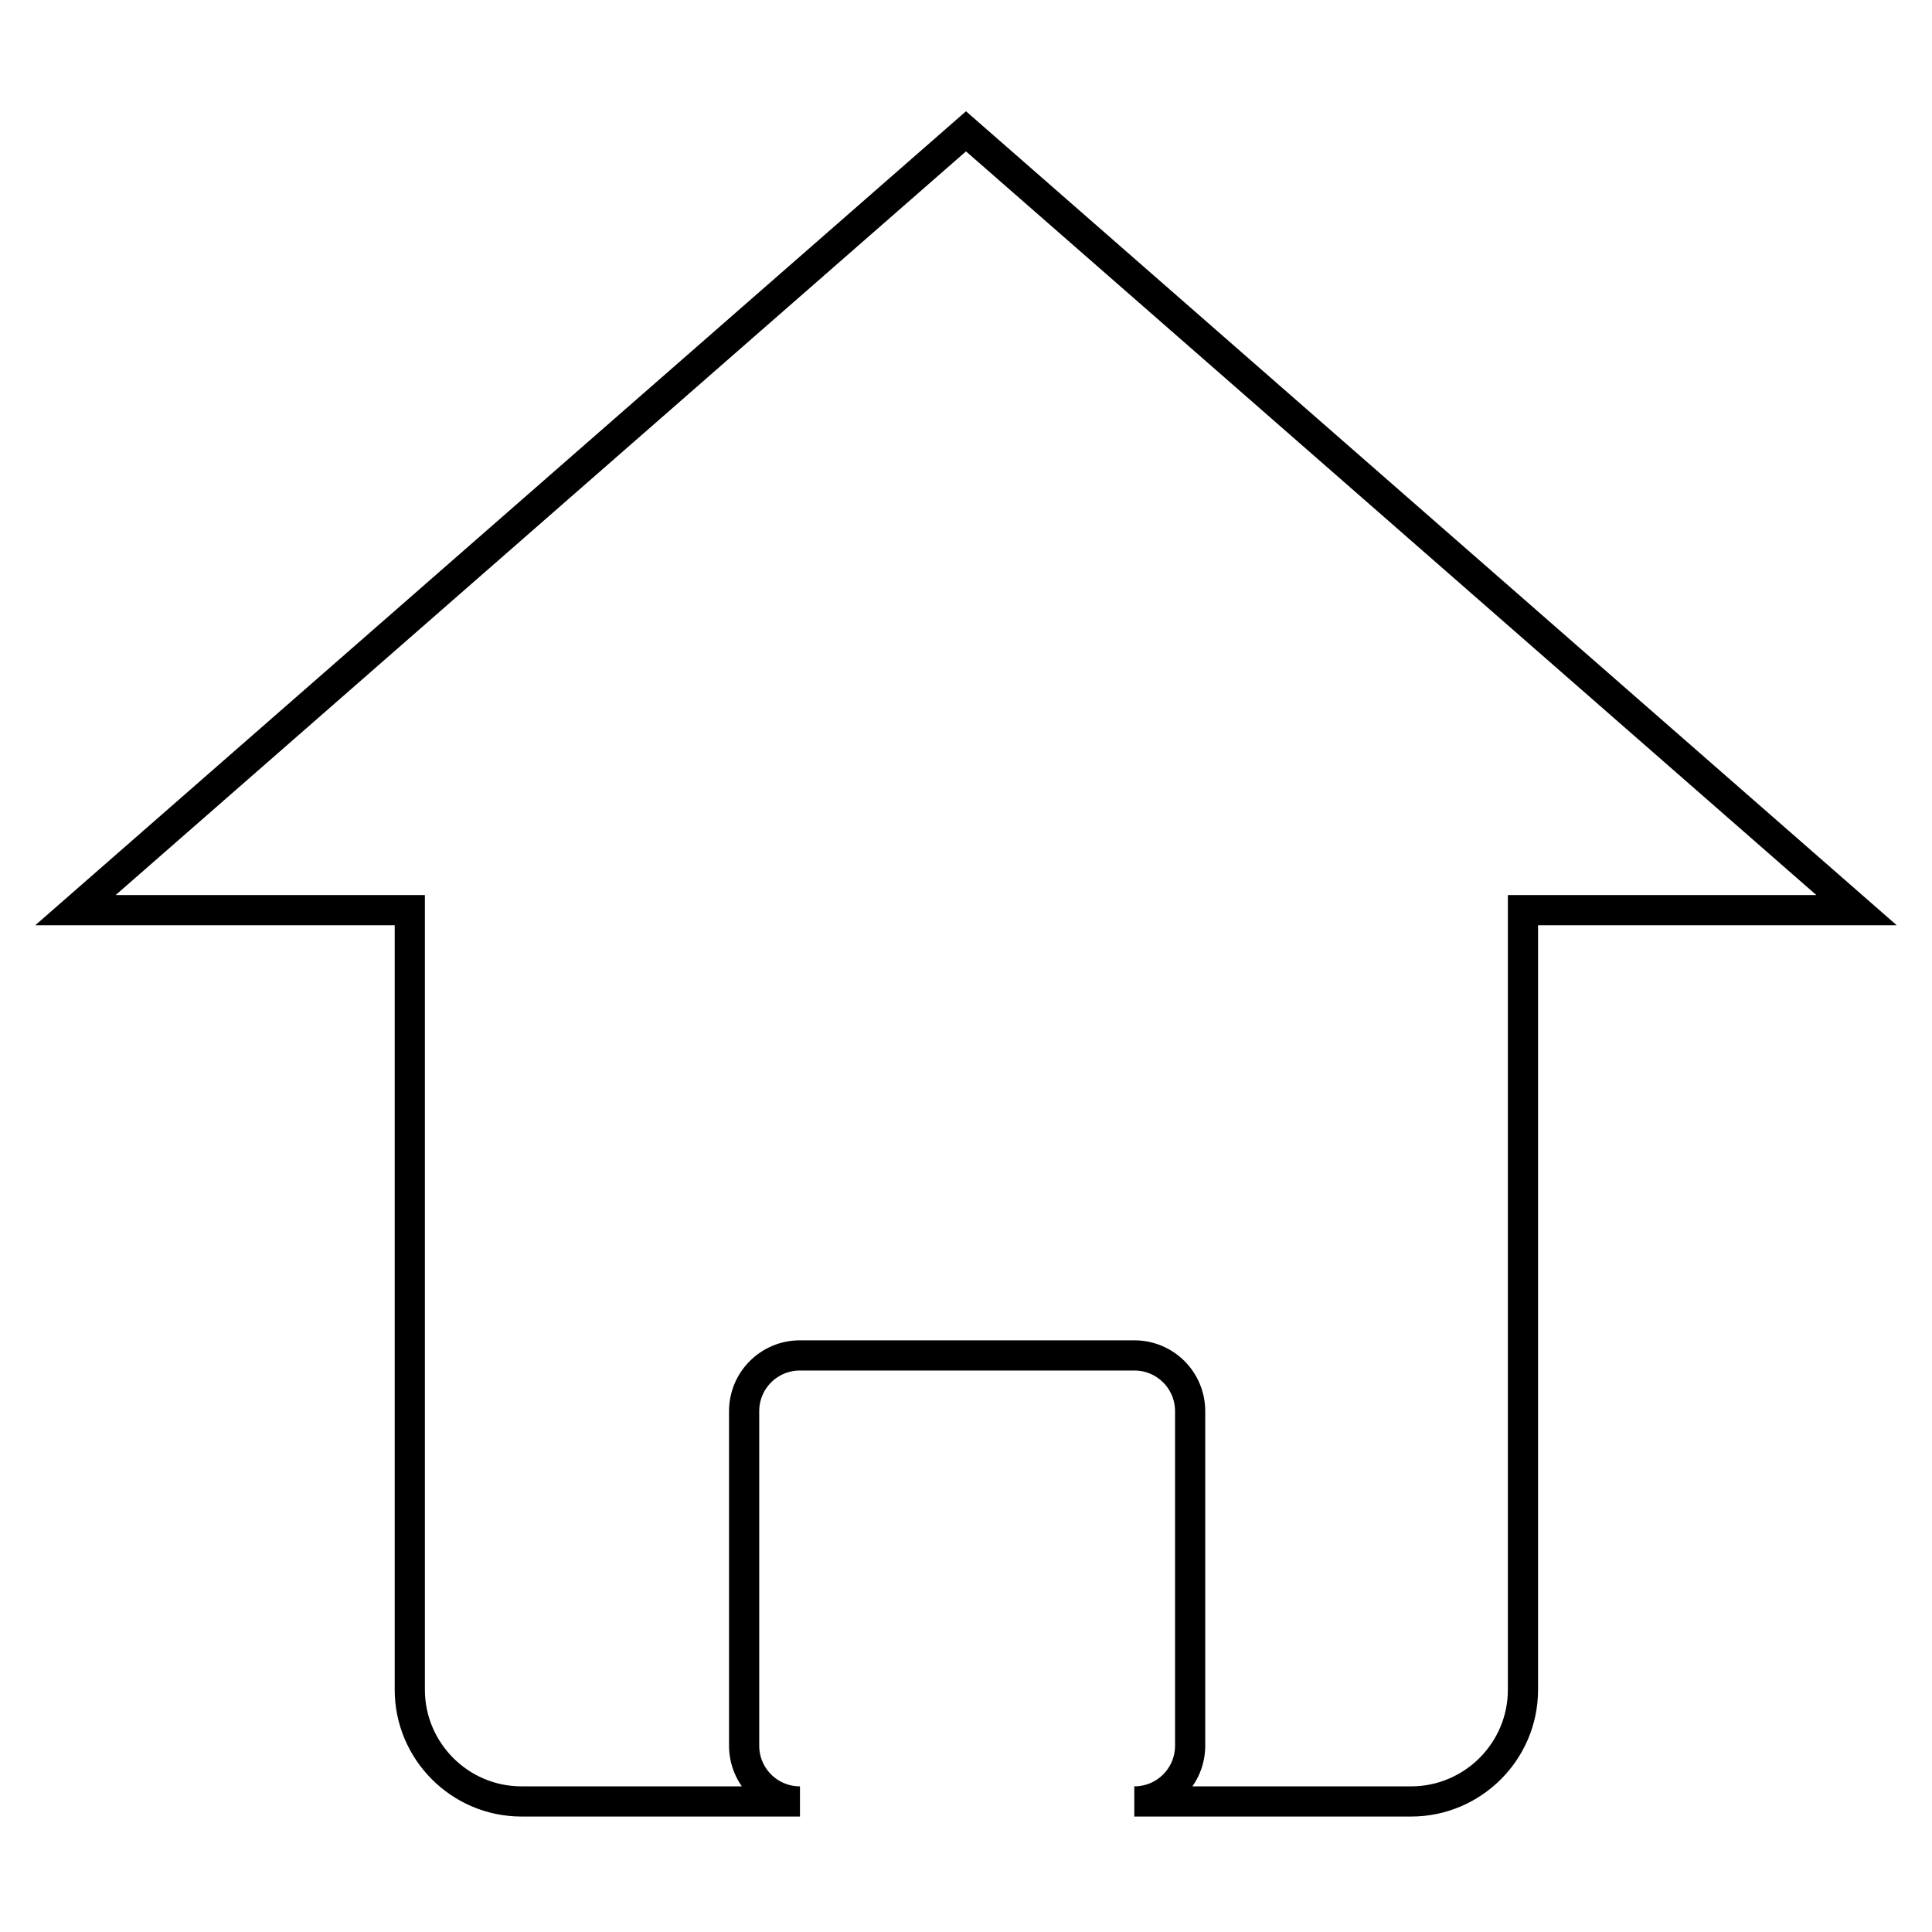 <?xml version="1.0" encoding="utf-8"?>
<!-- Svg Vector Icons : http://www.onlinewebfonts.com/icon -->
<!DOCTYPE svg PUBLIC "-//W3C//DTD SVG 1.1//EN" "http://www.w3.org/Graphics/SVG/1.1/DTD/svg11.dtd">
<svg version="1.1" xmlns="http://www.w3.org/2000/svg" xmlns:xlink="http://www.w3.org/1999/xlink" x="0px" y="0px" viewBox="0 0 256 256" enable-background="new 0 0 256 256" xml:space="preserve">
<g> <path stroke-width="4" fill-opacity="0" stroke="#000000"  d="M246,120.6L128,17.4L10,120.6h44.3v103.3c0,8.1,6.6,14.8,14.8,14.8h36.9c-4.1,0-7.4-3.3-7.4-7.4V187 c0-4.1,3.3-7.4,7.4-7.4h44.3c4.1,0,7.4,3.3,7.4,7.4v44.3c0,4.1-3.3,7.4-7.4,7.4H187c8.1,0,14.8-6.6,14.8-14.8V120.6H246L246,120.6z "/></g>
</svg>